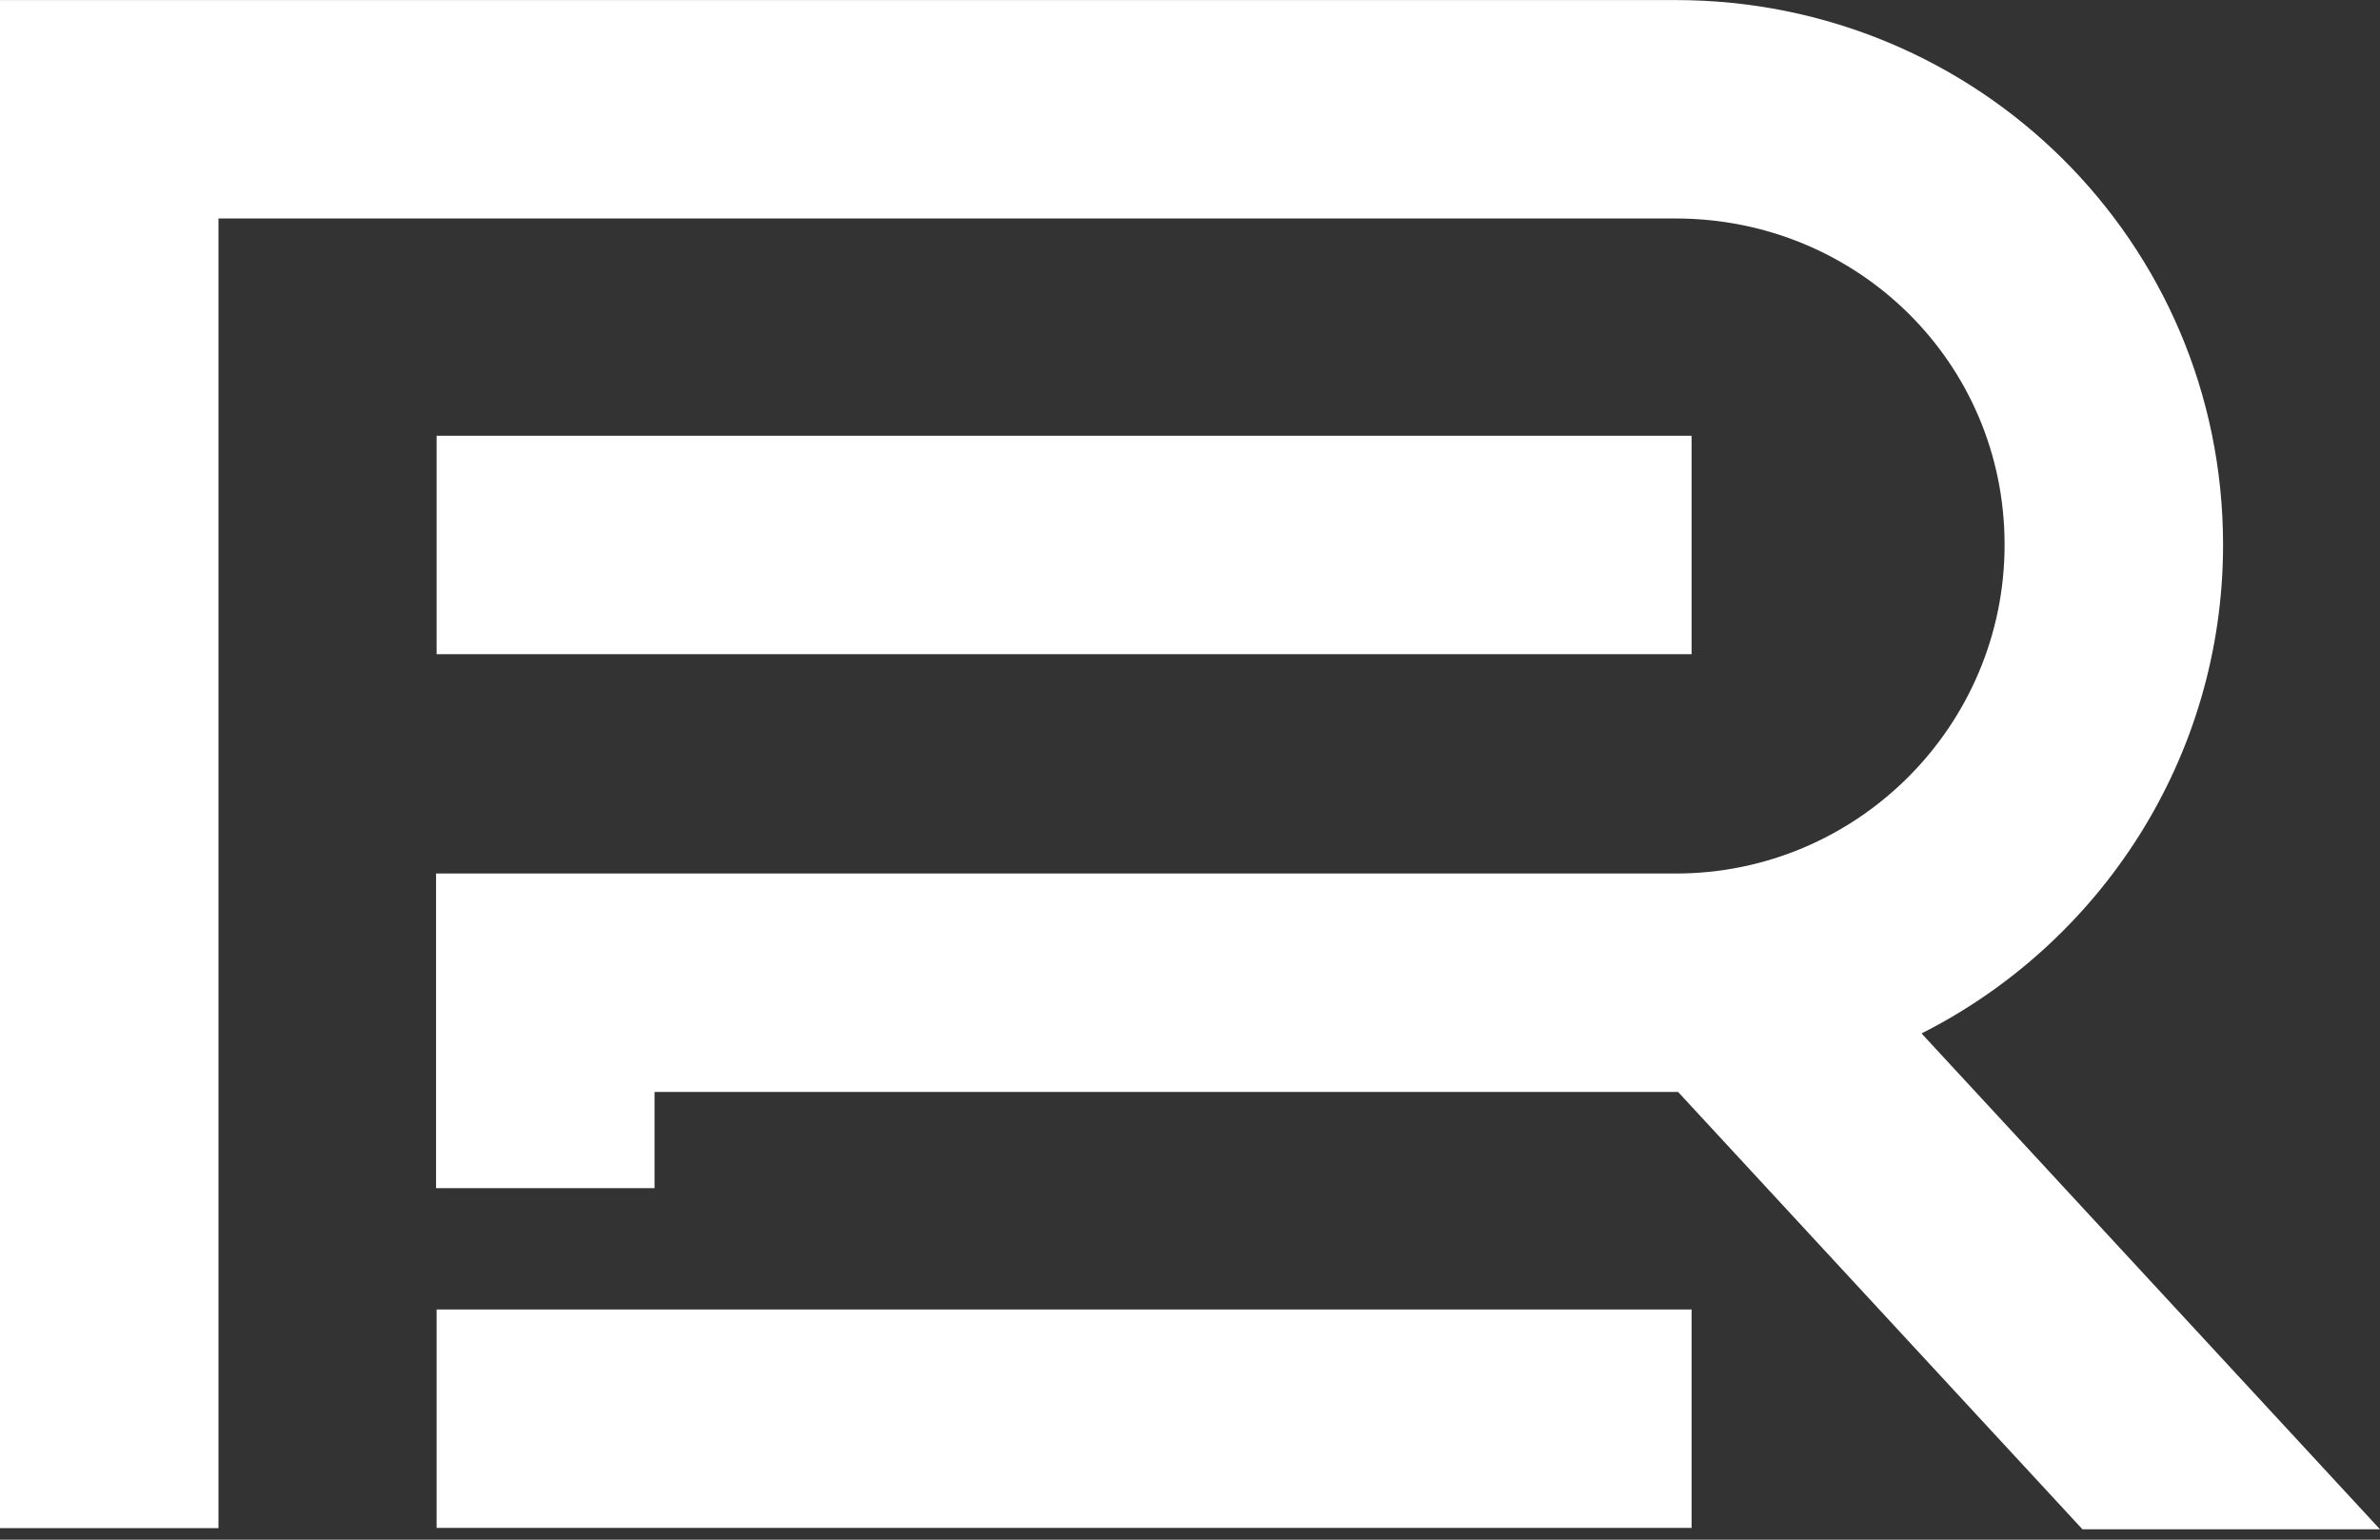 <?xml version="1.0" encoding="UTF-8"?>
<svg xmlns="http://www.w3.org/2000/svg" width="68" height="44" viewBox="0 0 68 44" fill="none">
  <rect x="0" y="0" width="68" height="44" fill="#333333" stroke="none"/>
  <g clip-path="url(#clip0_4753_24073)">
    <path d="M48.331 12.453H12.475V18.695H48.331V12.453Z" fill="white"></path>
    <path d="M48.331 37.422H12.475V43.664H48.331V37.422Z" fill="white"></path>
    <path d="M68 43.704L54.901 29.533C60.005 26.956 63.516 21.666 63.516 15.568C63.516 6.91 56.502 0.002 47.879 0.002H-0V43.671H6.242V6.244H47.879C53.06 6.244 57.274 10.352 57.274 15.568C57.274 20.748 53.06 24.963 47.879 24.963H12.459V33.955H18.701V31.205H47.945L59.499 43.704H68Z" fill="white"></path>
  </g>
  <defs>
    <clipPath id="clip0_4753_24073">
      <rect width="68" height="43.702" fill="white"></rect>
    </clipPath>
  </defs>
</svg>
